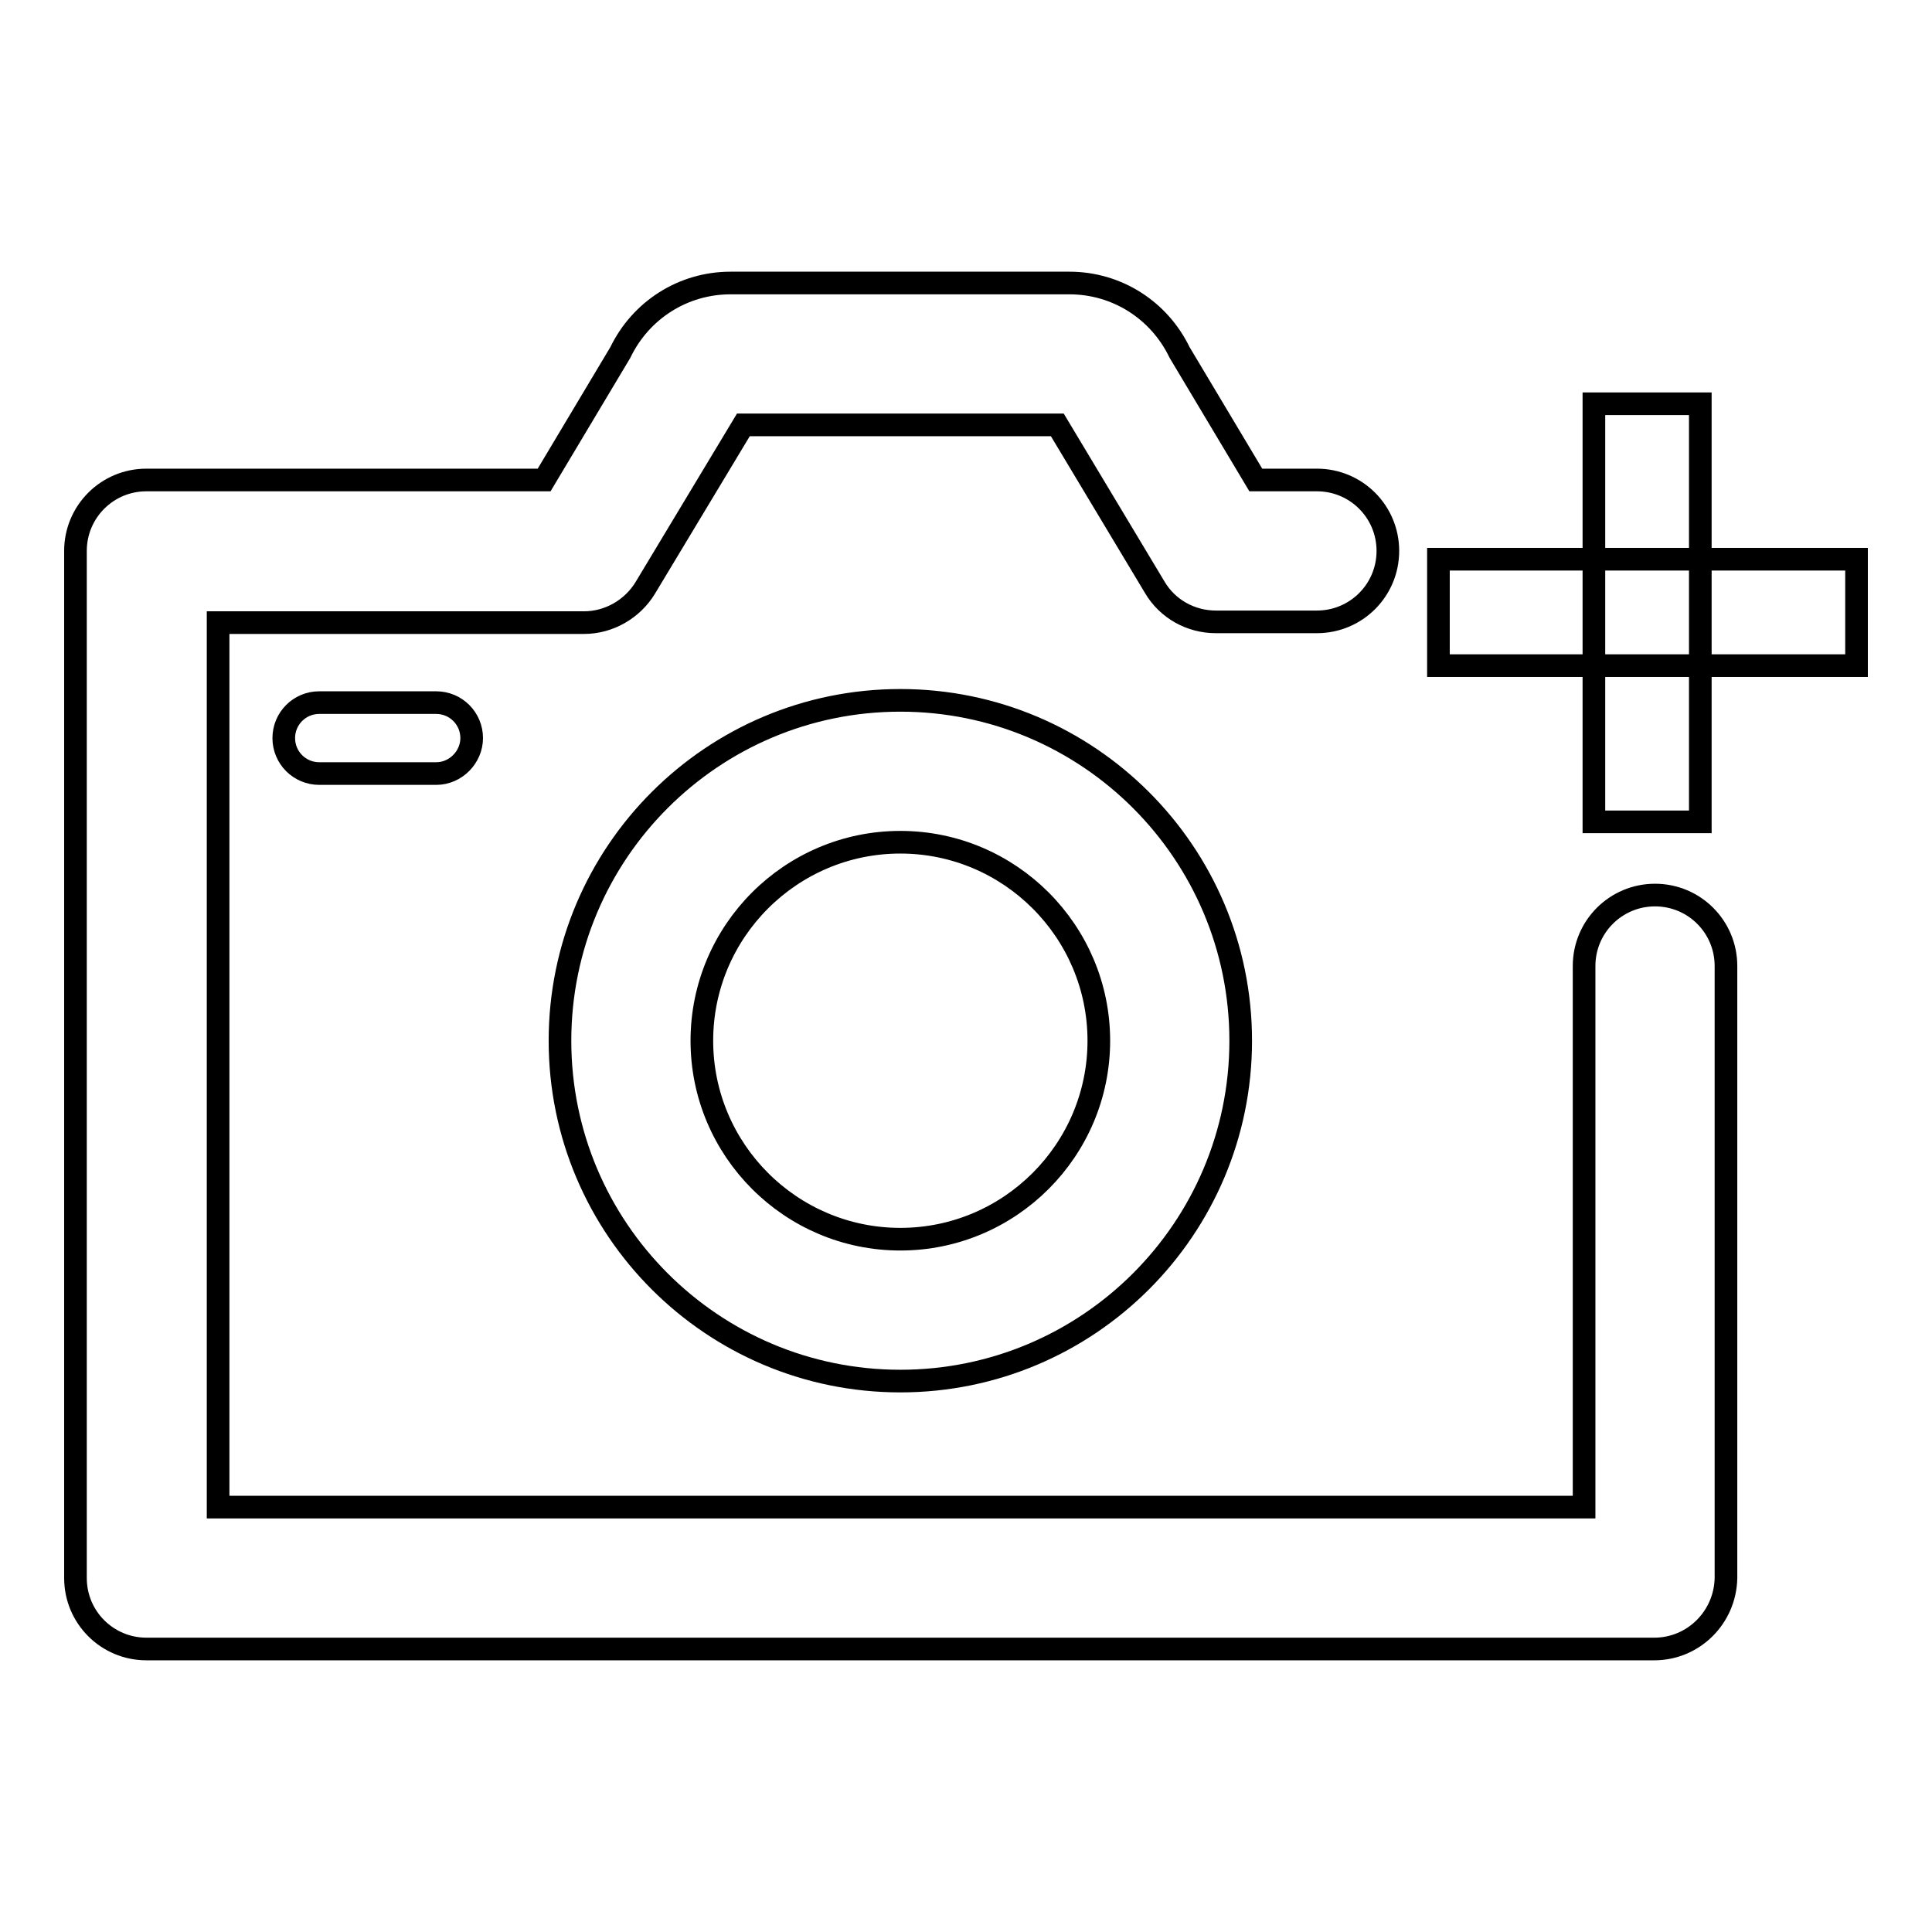 <?xml version="1.0" encoding="utf-8"?>
<!-- Svg Vector Icons : http://www.onlinewebfonts.com/icon -->
<!DOCTYPE svg PUBLIC "-//W3C//DTD SVG 1.1//EN" "http://www.w3.org/Graphics/SVG/1.1/DTD/svg11.dtd">
<svg version="1.1" xmlns="http://www.w3.org/2000/svg" xmlns:xlink="http://www.w3.org/1999/xlink" x="0px" y="0px" viewBox="0 0 256 256" enable-background="new 0 0 256 256" xml:space="preserve">
<g> <path stroke-width="3" fill-opacity="0" stroke="#000000"  d="M190.6,74.1H246v14.1h-55.4V74.1z"/> <path stroke-width="3" fill-opacity="0" stroke="#000000"  d="M211.2,53.5h14.1v55.4h-14.1V53.5z"/> <path stroke-width="3" fill-opacity="0" stroke="#000000"  d="M219.2,218.5H19.4c-5.2,0-9.4-4.2-9.4-9.4V73c0-5.2,4.2-9.4,9.4-9.4h52.7l10.1-16.9 c2.7-5.6,8.3-9.2,14.6-9.2h44.9c6.3,0,11.9,3.6,14.6,9.2l10.1,16.9h8.1c5.2,0,9.4,4.2,9.4,9.4c0,5.2-4.2,9.4-9.4,9.4h-13.4 c-3.3,0-6.4-1.7-8.1-4.6l-12.9-21.5H98.5L85.5,77.9c-1.7,2.8-4.8,4.6-8.1,4.6H28.9v117.2h181V128c0-5.2,4.2-9.4,9.4-9.4 c5.2,0,9.4,4.2,9.4,9.4v81.1C228.6,214.3,224.4,218.5,219.2,218.5L219.2,218.5z"/> <path stroke-width="3" fill-opacity="0" stroke="#000000"  d="M119.3,183c-24.9,0-45.1-20.2-45.1-45.1c0-24.9,20.2-45.1,45.1-45.1c24.9,0,45.1,20.2,45.1,45.1 C164.4,162.8,144.2,183,119.3,183z M119.3,111.6c-14.5,0-26.3,11.8-26.3,26.3c0,14.5,11.8,26.3,26.3,26.3 c14.5,0,26.3-11.8,26.3-26.3C145.6,123.4,133.8,111.6,119.3,111.6z M57.8,102.5H42.3c-2.6,0-4.7-2.1-4.7-4.7c0-2.6,2.1-4.7,4.7-4.7 h15.5c2.6,0,4.7,2.1,4.7,4.7C62.5,100.3,60.4,102.5,57.8,102.5z"/></g>
</svg>